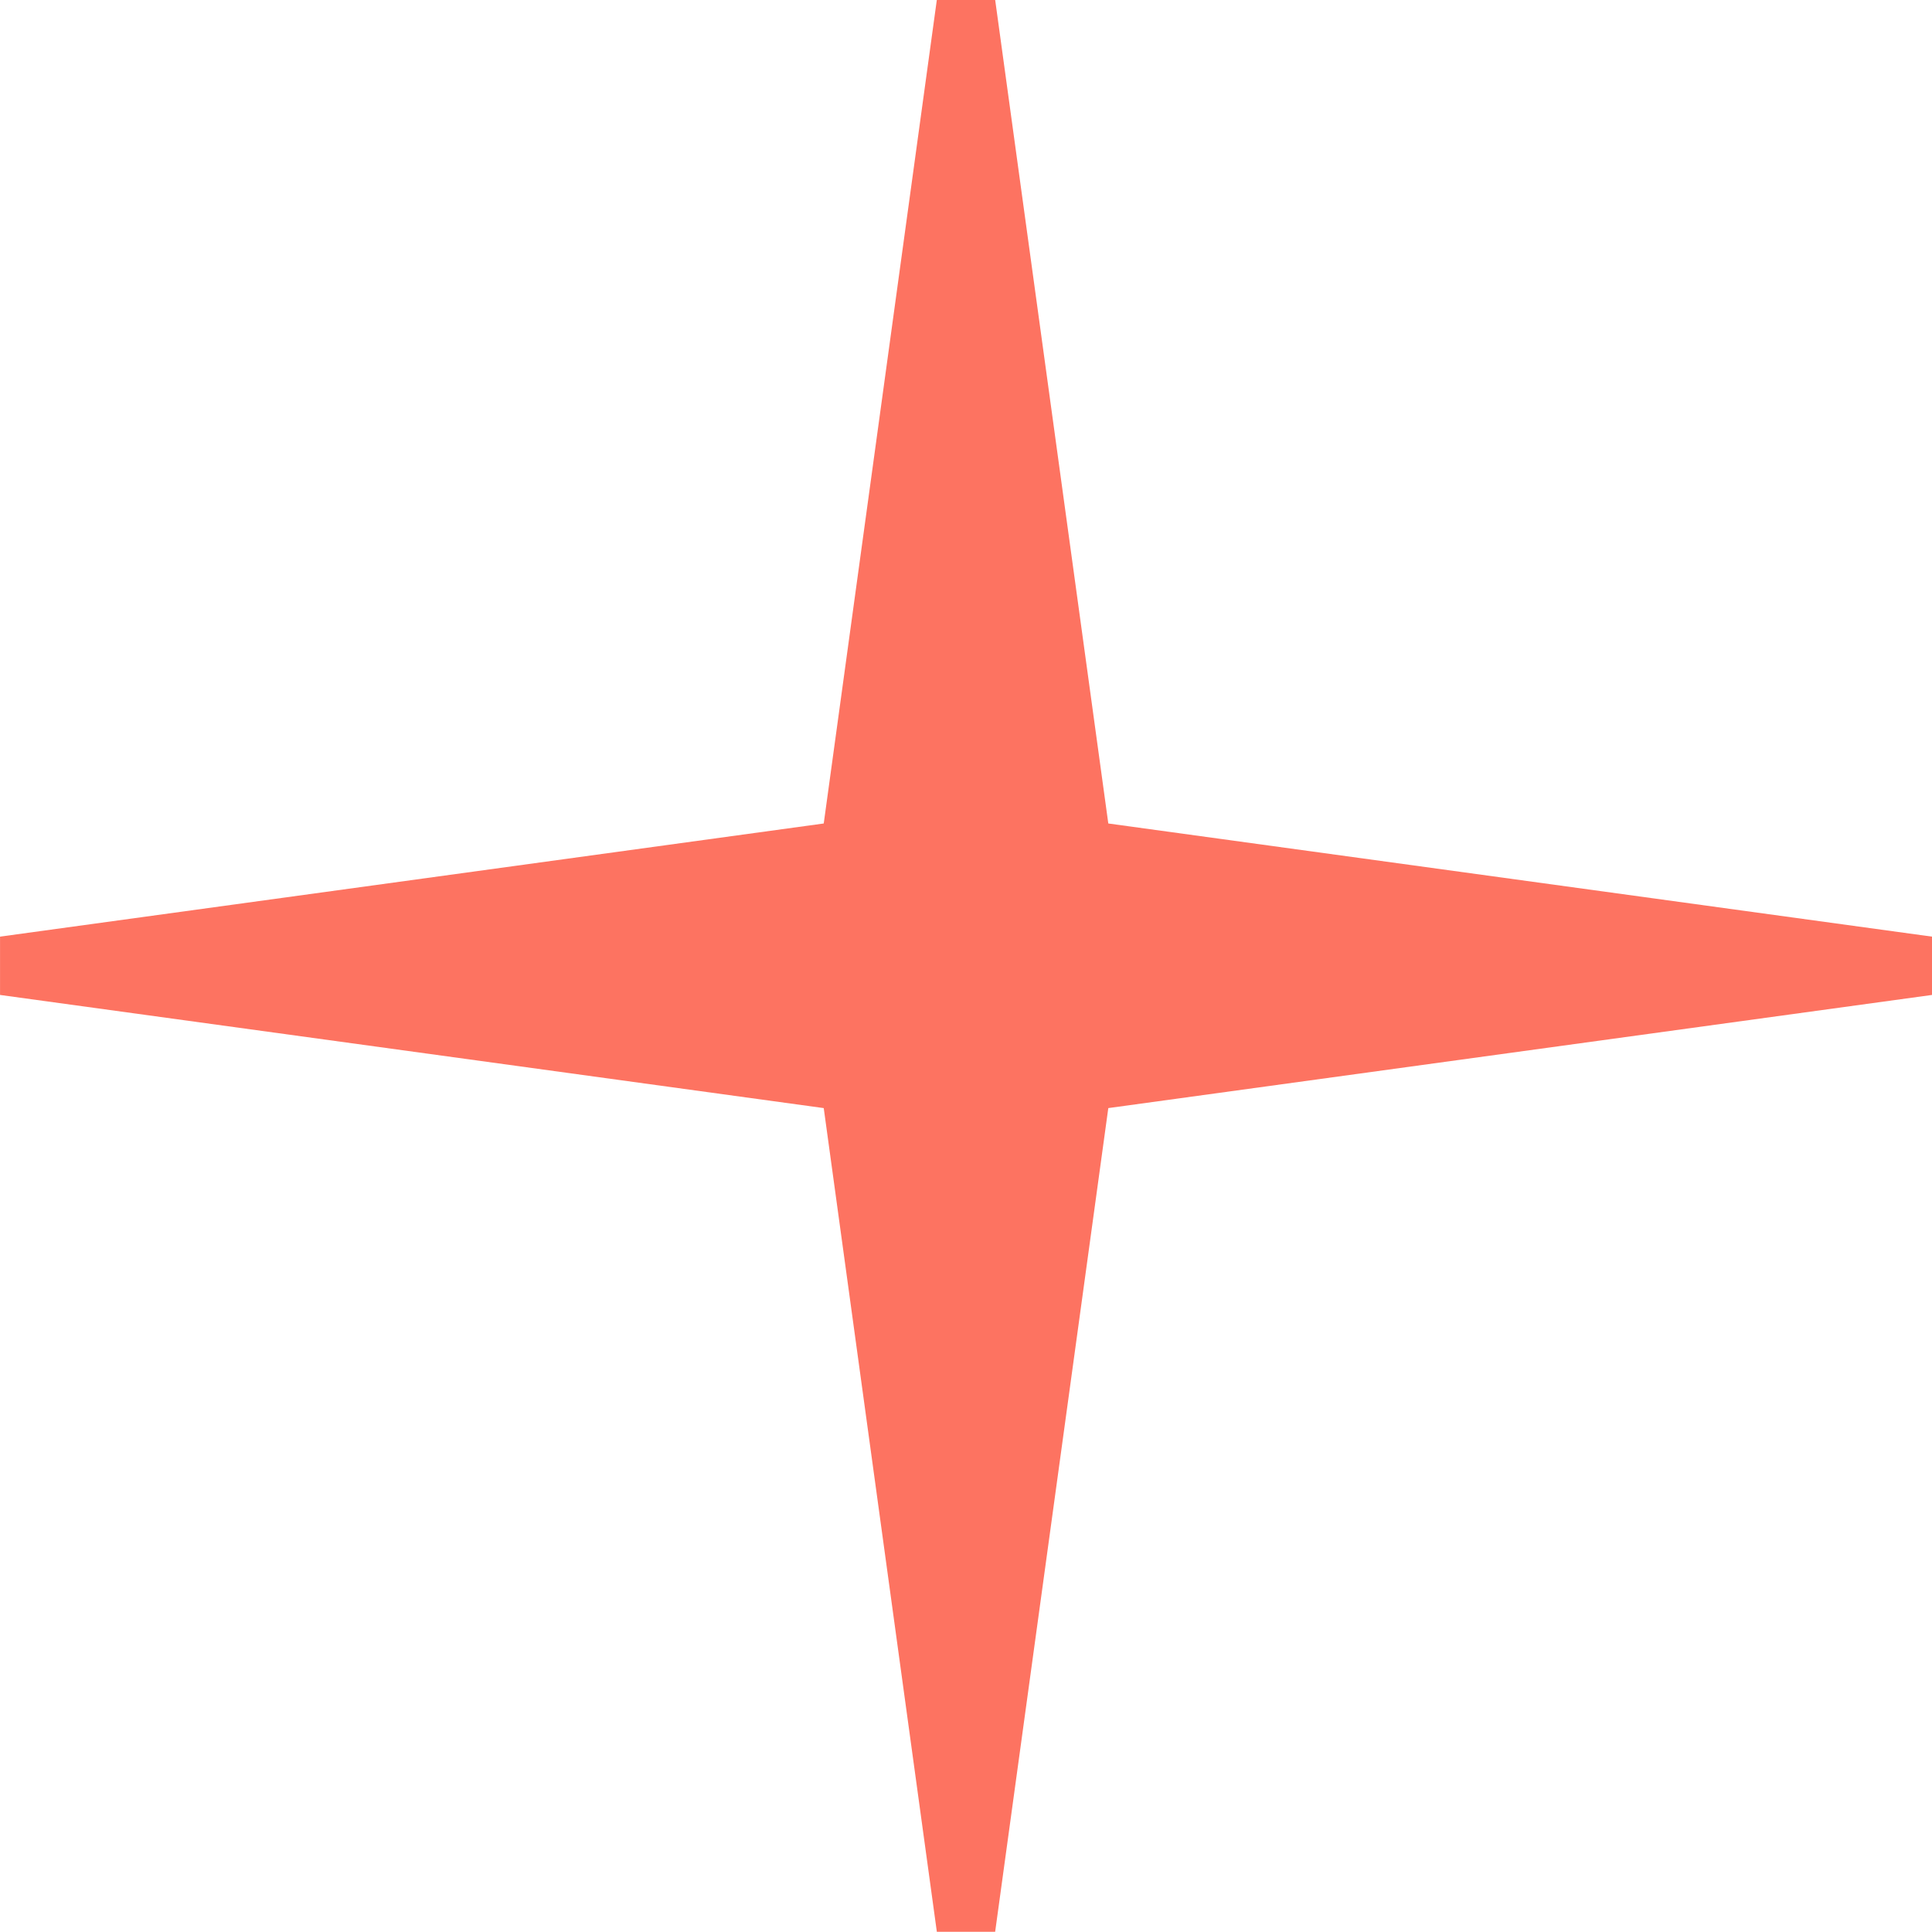 <svg xmlns="http://www.w3.org/2000/svg" width="45.196" height="45.196" viewBox="0 0 45.196 45.196">
    <path vector-effect="non-scaling-stroke"  fill="#fd7361" d="M1266.97 565.7l-19.269-2.647-2.647-19.269h-1.364l-2.646 19.269-19.269 2.647v1.364l19.269 2.647 2.646 19.269h1.364l2.647-19.269 19.269-2.647z" transform="translate(-1221.774 -543.789)"/>
</svg>
